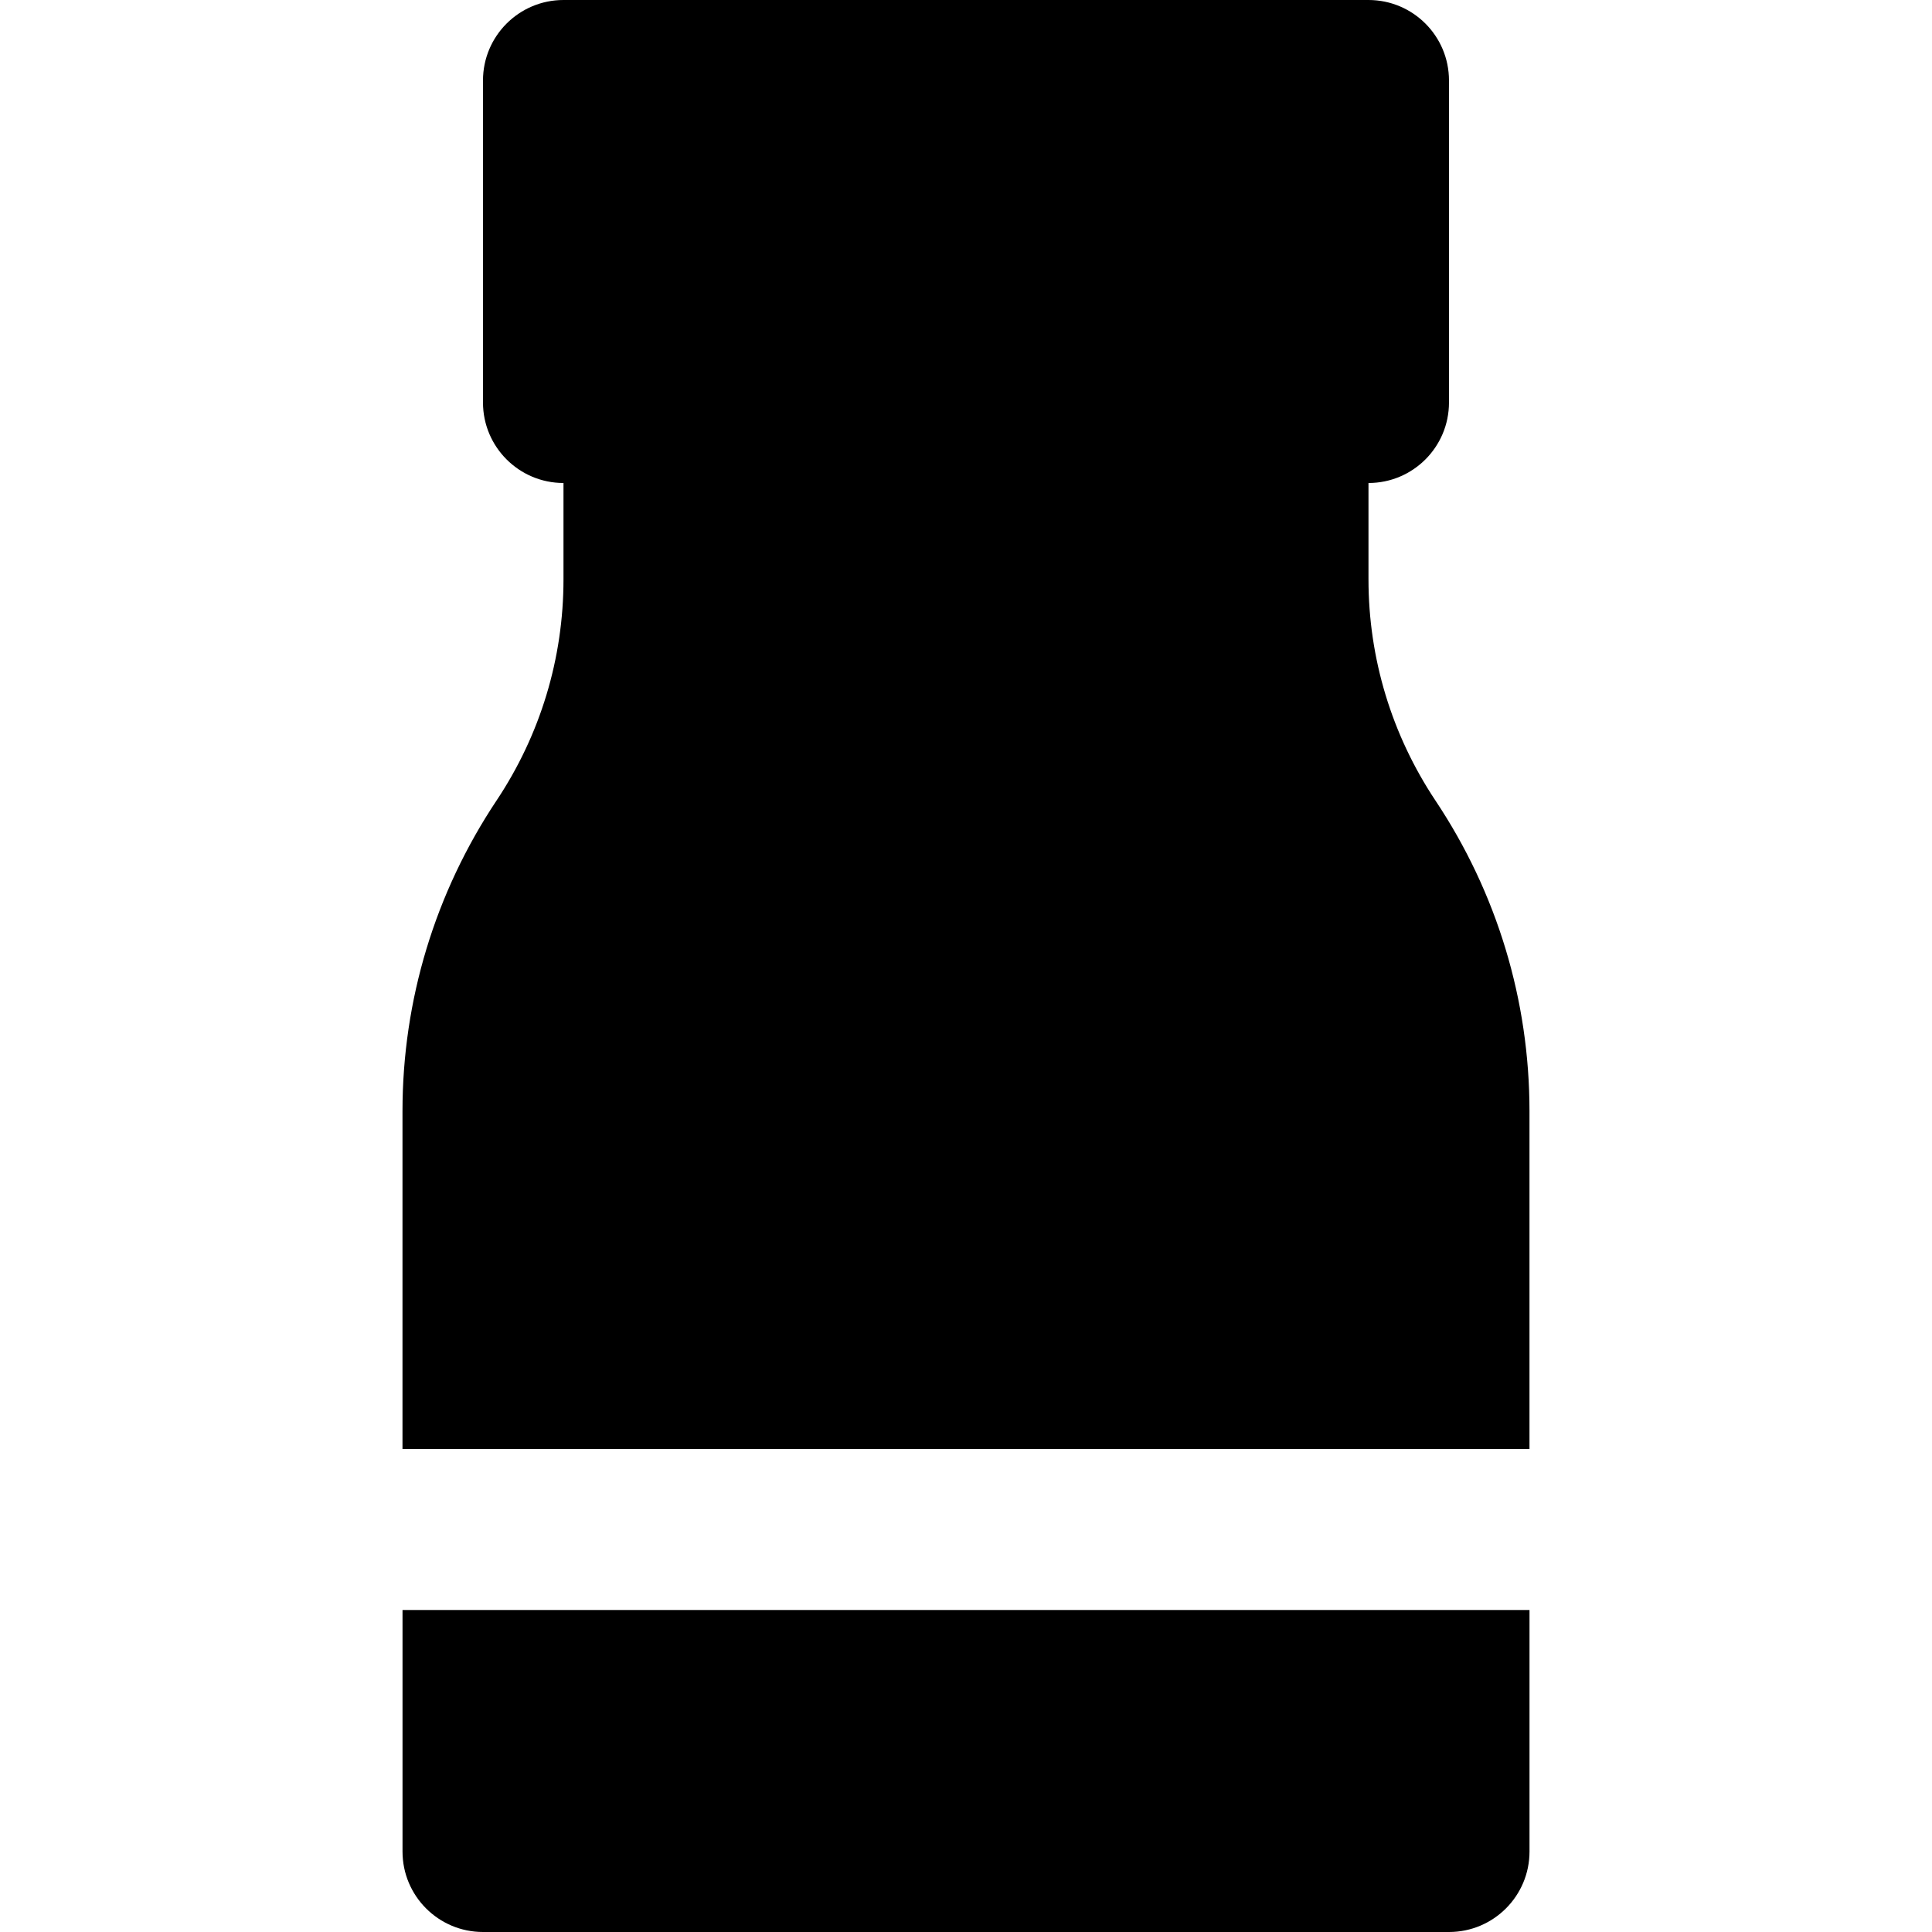 <?xml version="1.0" encoding="iso-8859-1"?>
<!-- Uploaded to: SVG Repo, www.svgrepo.com, Generator: SVG Repo Mixer Tools -->
<svg fill="#000000" height="800px" width="800px" version="1.1" id="Layer_1" xmlns="http://www.w3.org/2000/svg" xmlns:xlink="http://www.w3.org/1999/xlink" 
	 viewBox="0 0 512.002 512.002" xml:space="preserve">
<g>
	<g>
		<g>
			<path d="M405.33,294.464c0-29.397-8.619-57.856-24.917-82.304c-11.584-17.408-17.749-37.675-17.749-58.624V128
				c11.797,0,21.333-9.557,21.333-21.333V21.333C383.997,9.557,374.461,0,362.663,0H149.33c-11.776,0-21.333,9.557-21.333,21.333
				v85.333c0,11.776,9.557,21.333,21.333,21.333v25.536c0,20.949-6.144,41.216-17.749,58.624
				c-16.277,24.448-24.917,52.907-24.917,82.304V384H405.33V294.464z"/>
			<path d="M106.672,426.669v64c0,11.776,9.536,21.333,21.333,21.333h256c11.797,0,21.333-9.557,21.333-21.333v-64H106.672z"/>
		</g>
	</g>
</g>
</svg>